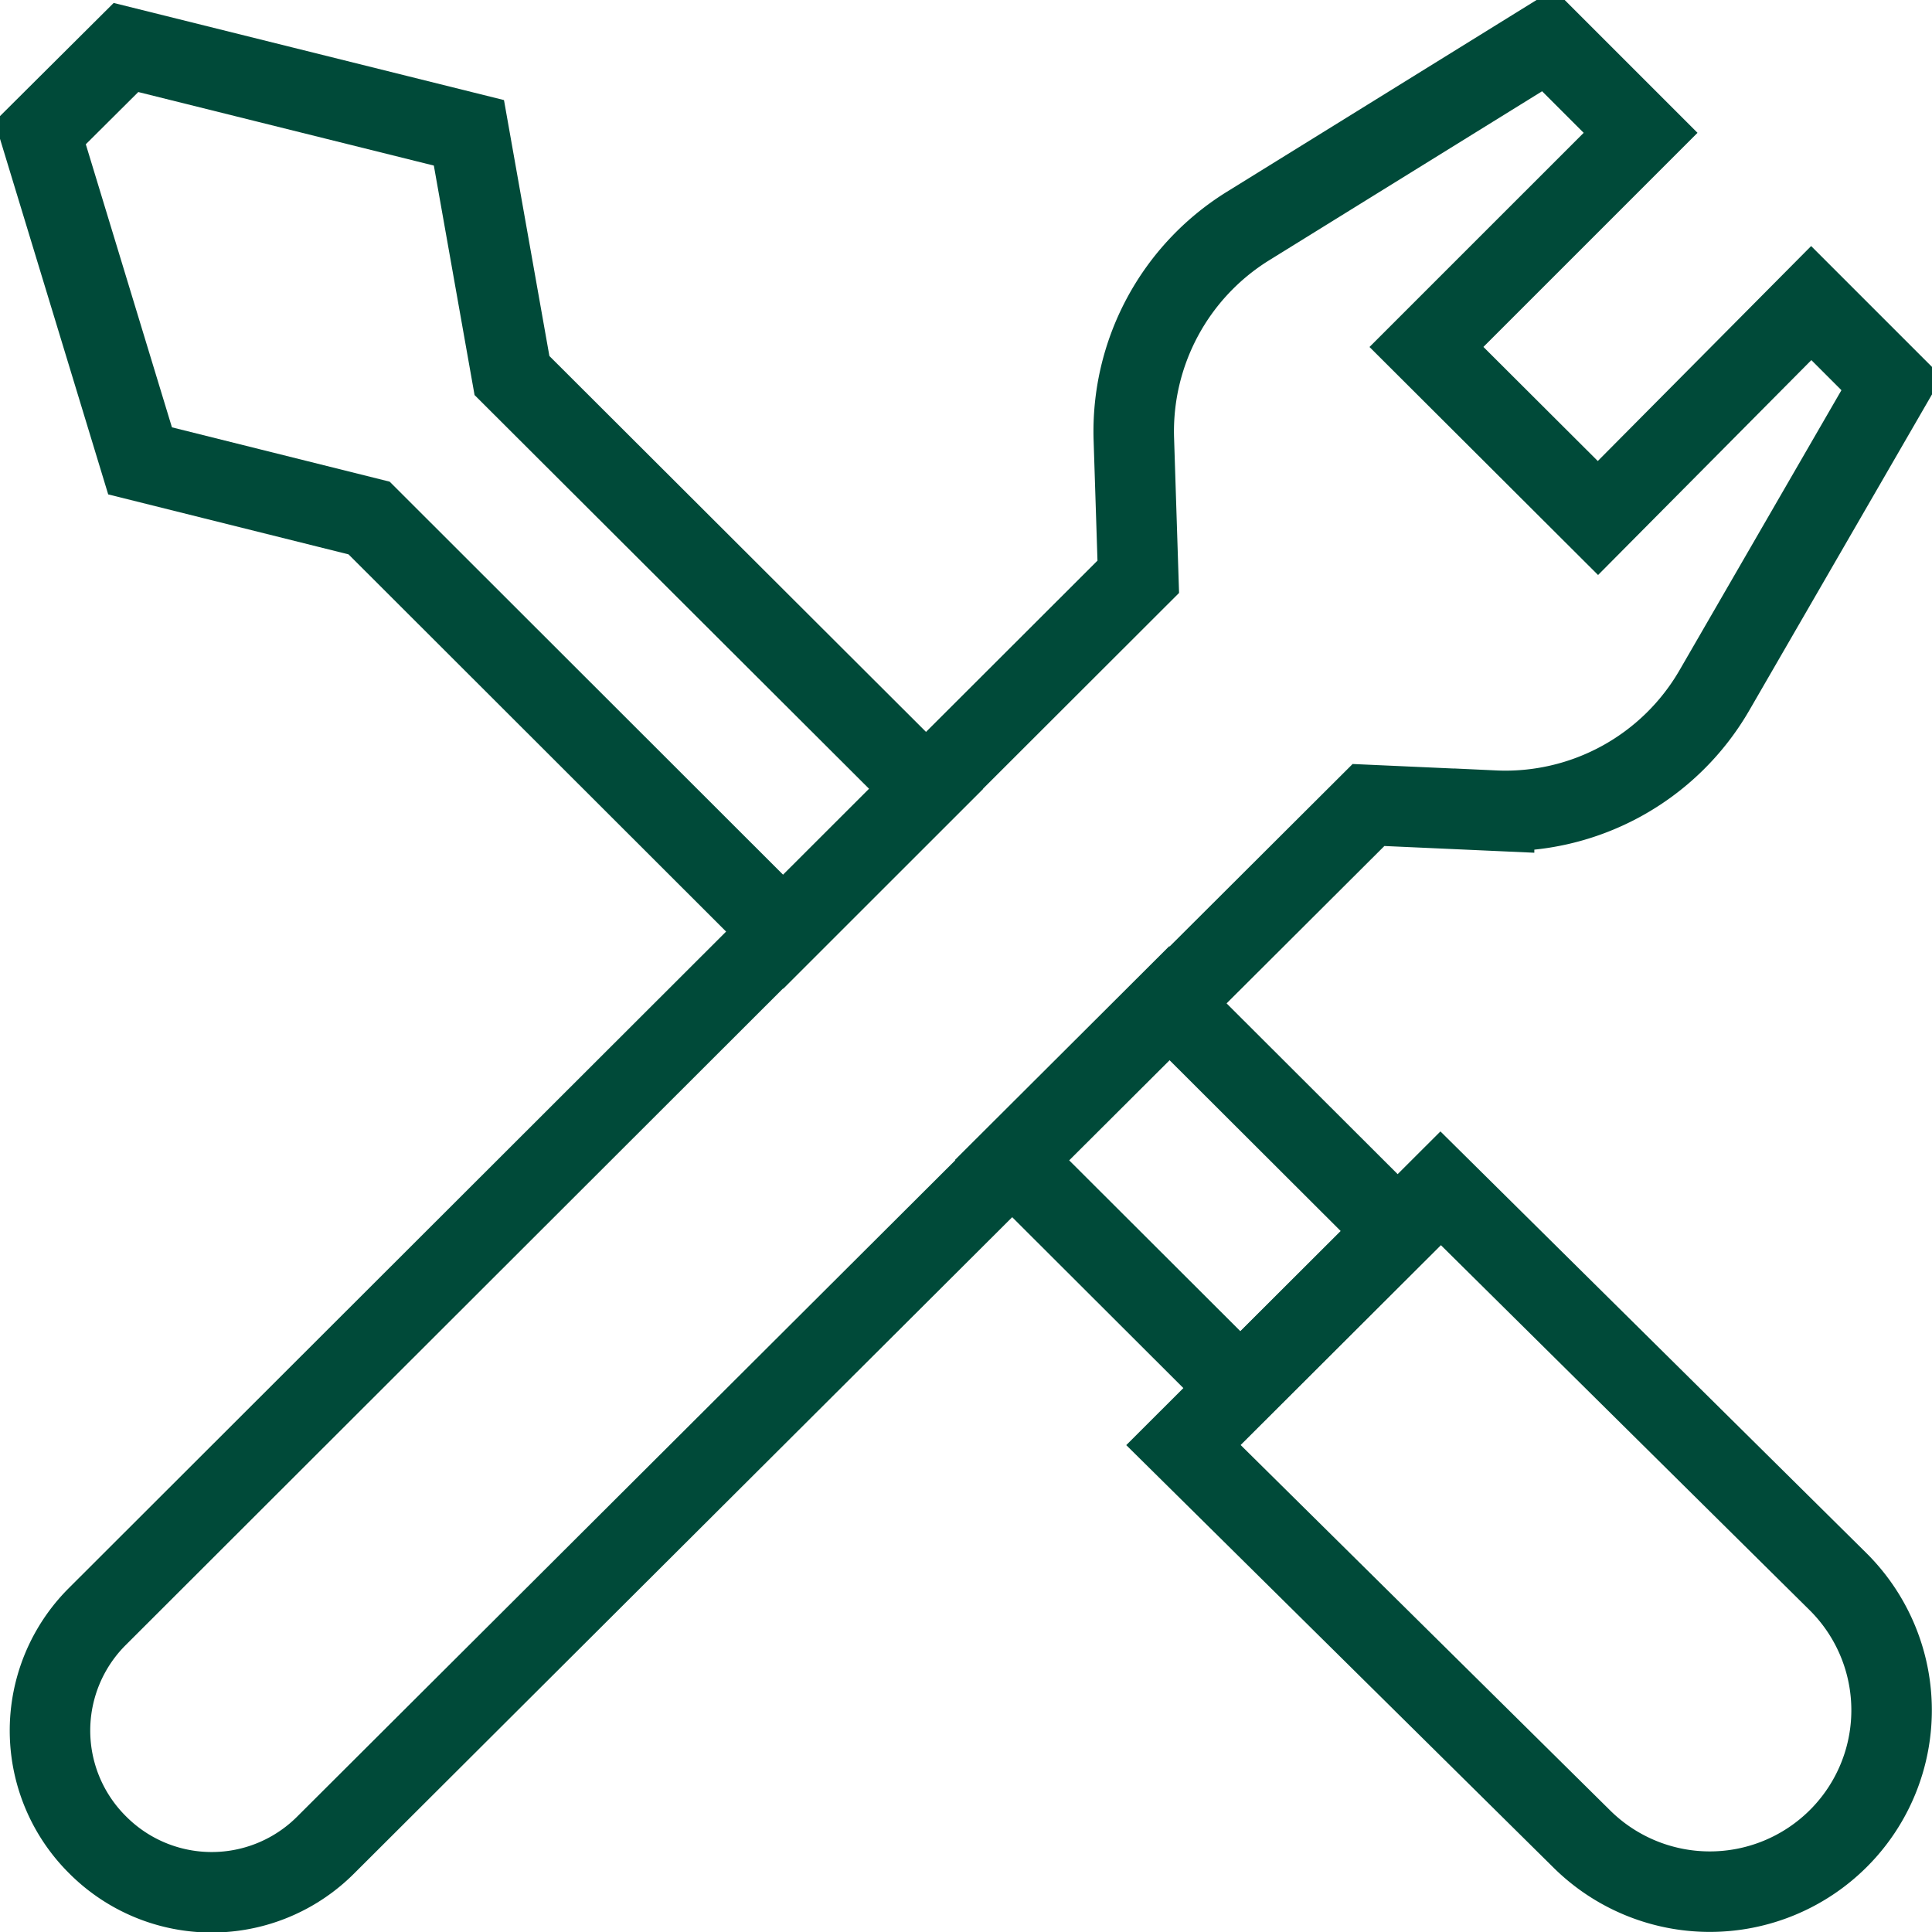<svg id="Layer_1" data-name="Layer 1" xmlns="http://www.w3.org/2000/svg" viewBox="0 0 48 48"><defs><style>.cls-1{fill:none;stroke:#004A39;stroke-miterlimit:10;stroke-width:2px;}</style></defs><title>1. General</title><g id="Wranch"><path class="cls-1" d="M42.6,17.14L47,9.53l-2-2L39.7,12.87,35.44,8.62,40.76,3.3,38.46,1,31,5.62a6,6,0,0,0-2.83,5.29l0.11,3.42L2.42,40.16a4,4,0,0,0,0,5.67h0a4,4,0,0,0,5.68,0L34,20l3.12,0.14A6,6,0,0,0,42.6,17.14Z"/><path class="cls-1" d="M39.29,45.68L29.4,35.9l6.39-6.38,9.88,9.78a4.5,4.5,0,0,1,0,6.38h0A4.52,4.52,0,0,1,39.29,45.68Z"/><polygon class="cls-1" points="23.01 19.6 19.46 23.15 9.17 12.87 3.48 11.45 1 3.3 3.13 1.18 11.65 3.3 12.72 9.33 23.01 19.6"/><polygon class="cls-1" points="30.82 34.49 25.14 28.82 29.05 24.92 34.73 30.59 30.82 34.49"/></g></svg>